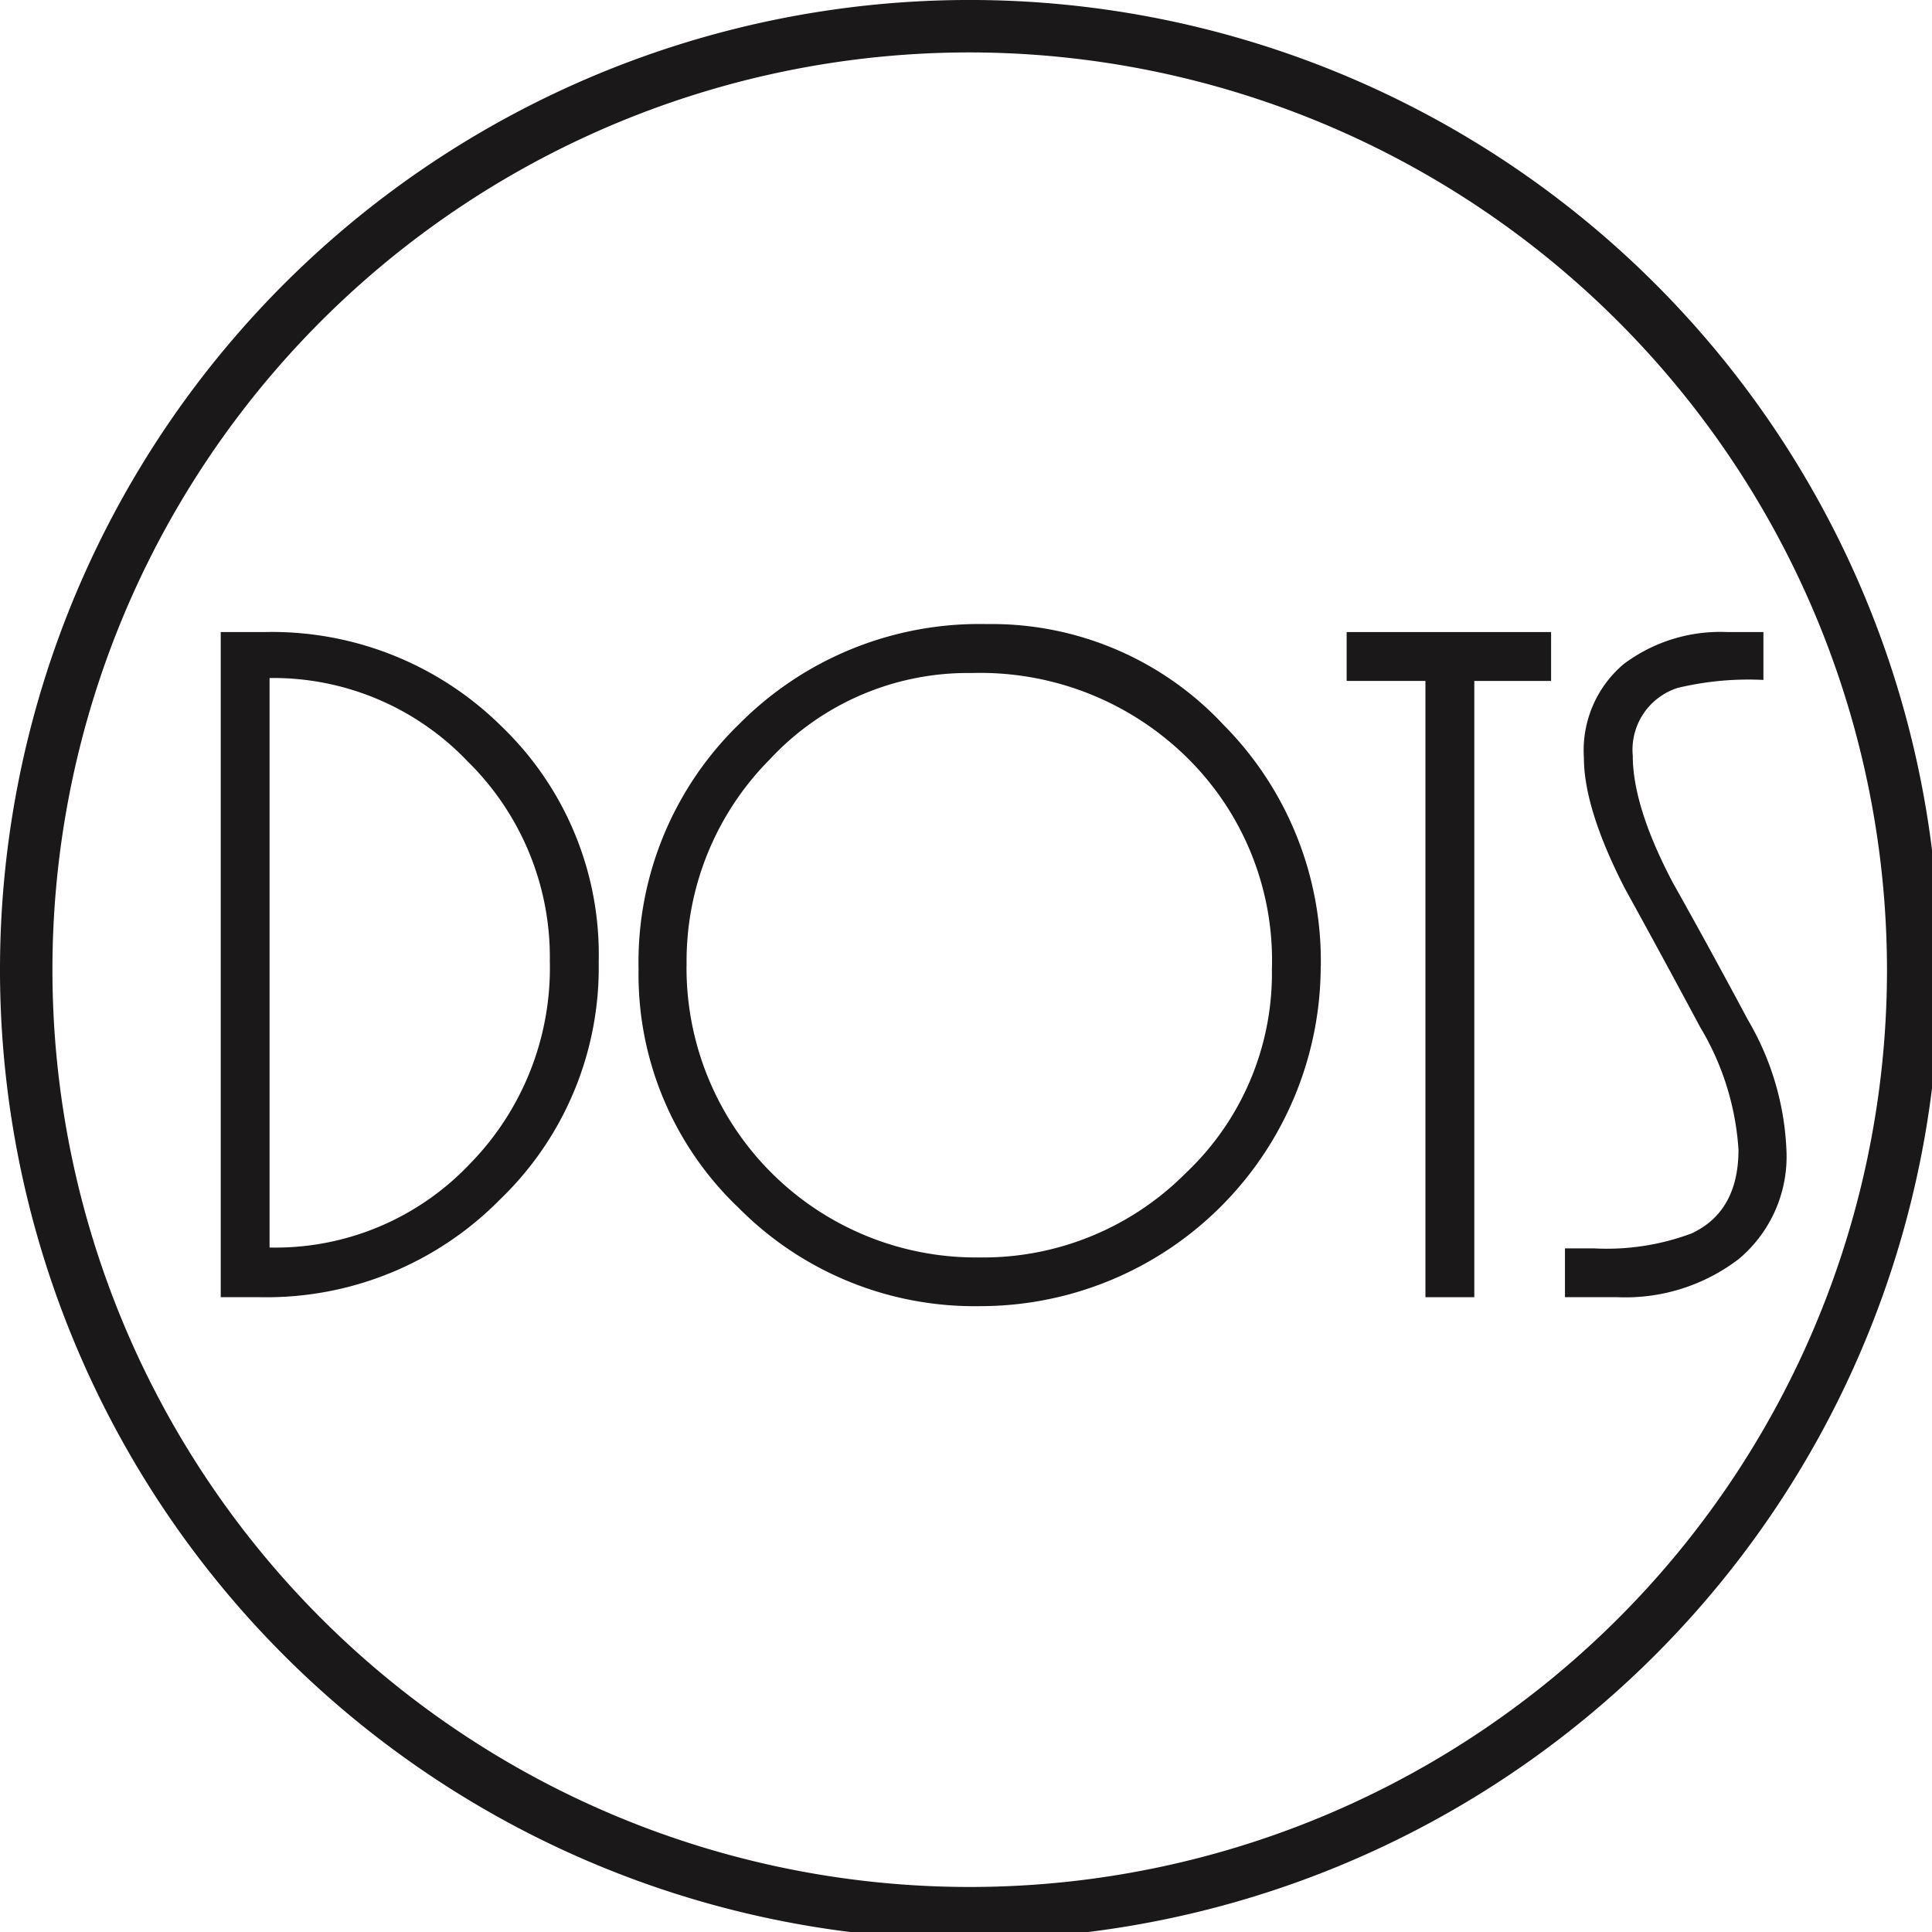 <svg id="Group_259" data-name="Group 259" xmlns="http://www.w3.org/2000/svg" xmlns:xlink="http://www.w3.org/1999/xlink" width="115" height="115" viewBox="0 0 115 115">
  <defs>
    <clipPath id="clip-path">
      <rect id="Rectangle_20" data-name="Rectangle 20" width="115" height="115" transform="translate(0)" fill="none"/>
    </clipPath>
  </defs>
  <g id="Group_258" data-name="Group 258" clip-path="url(#clip-path)">
    <path id="Path_575" data-name="Path 575" d="M29.478,84.408H32.09a19.42,19.42,0,0,1,14.128,5.64,18.821,18.821,0,0,1,5.758,14.009A19.136,19.136,0,0,1,46.1,118.185,19.5,19.5,0,0,1,31.852,124H29.478ZM49.067,104a16.331,16.331,0,0,0-4.9-11.9,15.97,15.97,0,0,0-11.783-4.956v33.9a15.929,15.929,0,0,0,11.872-4.927A16.671,16.671,0,0,0,49.067,104" transform="translate(-16.339 -46.786)" fill="#1a1818"/>
    <path id="Path_576" data-name="Path 576" d="M125.883,103.7a20.268,20.268,0,0,1-20.3,20.242A19.748,19.748,0,0,1,91.245,118.1a19.159,19.159,0,0,1-5.966-14.217,19.746,19.746,0,0,1,6-14.6A20.118,20.118,0,0,1,106,83.343a18.857,18.857,0,0,1,14.1,6,19.955,19.955,0,0,1,5.788,14.366m-37.754-.059a17.23,17.23,0,0,0,17.393,17.393,17,17,0,0,0,12.317-5.016,16.348,16.348,0,0,0,5.134-12.14,16.924,16.924,0,0,0-5.1-12.644,17.534,17.534,0,0,0-12.763-4.987,16.086,16.086,0,0,0-12.02,5.135,17.036,17.036,0,0,0-4.957,12.258" transform="translate(-47.269 -46.195)" fill="#1a1818"/>
    <path id="Path_577" data-name="Path 577" d="M184.528,124V87.317h-4.689V84.409h12.169v2.909h-4.571V124Z" transform="translate(-99.681 -46.786)" fill="#1a1818"/>
    <path id="Path_578" data-name="Path 578" d="M209,121.094h1.721a14.4,14.4,0,0,0,5.818-.891q2.789-1.305,2.79-4.986a16.18,16.18,0,0,0-2.286-7.3q-2.286-4.274-4.482-8.252-2.434-4.748-2.434-7.776a6.721,6.721,0,0,1,2.374-5.58,9.58,9.58,0,0,1,6.174-1.9h2.137v2.849a18.1,18.1,0,0,0-5.105.475,3.862,3.862,0,0,0-2.671,4.036q0,3.028,2.374,7.539,2.2,3.917,4.482,8.191a16.608,16.608,0,0,1,2.286,7.658,7.956,7.956,0,0,1-2.82,6.559A11.088,11.088,0,0,1,212.15,124H209Z" transform="translate(-115.847 -46.786)" fill="#1a1818"/>
    <path id="Path_579" data-name="Path 579" d="M57.721,115.441a57.721,57.721,0,1,1,57.721-57.721,57.786,57.786,0,0,1-57.721,57.721m0-112.321a54.6,54.6,0,1,0,54.6,54.6,54.662,54.662,0,0,0-54.6-54.6" fill="#1a1818"/>
  </g>
</svg>
